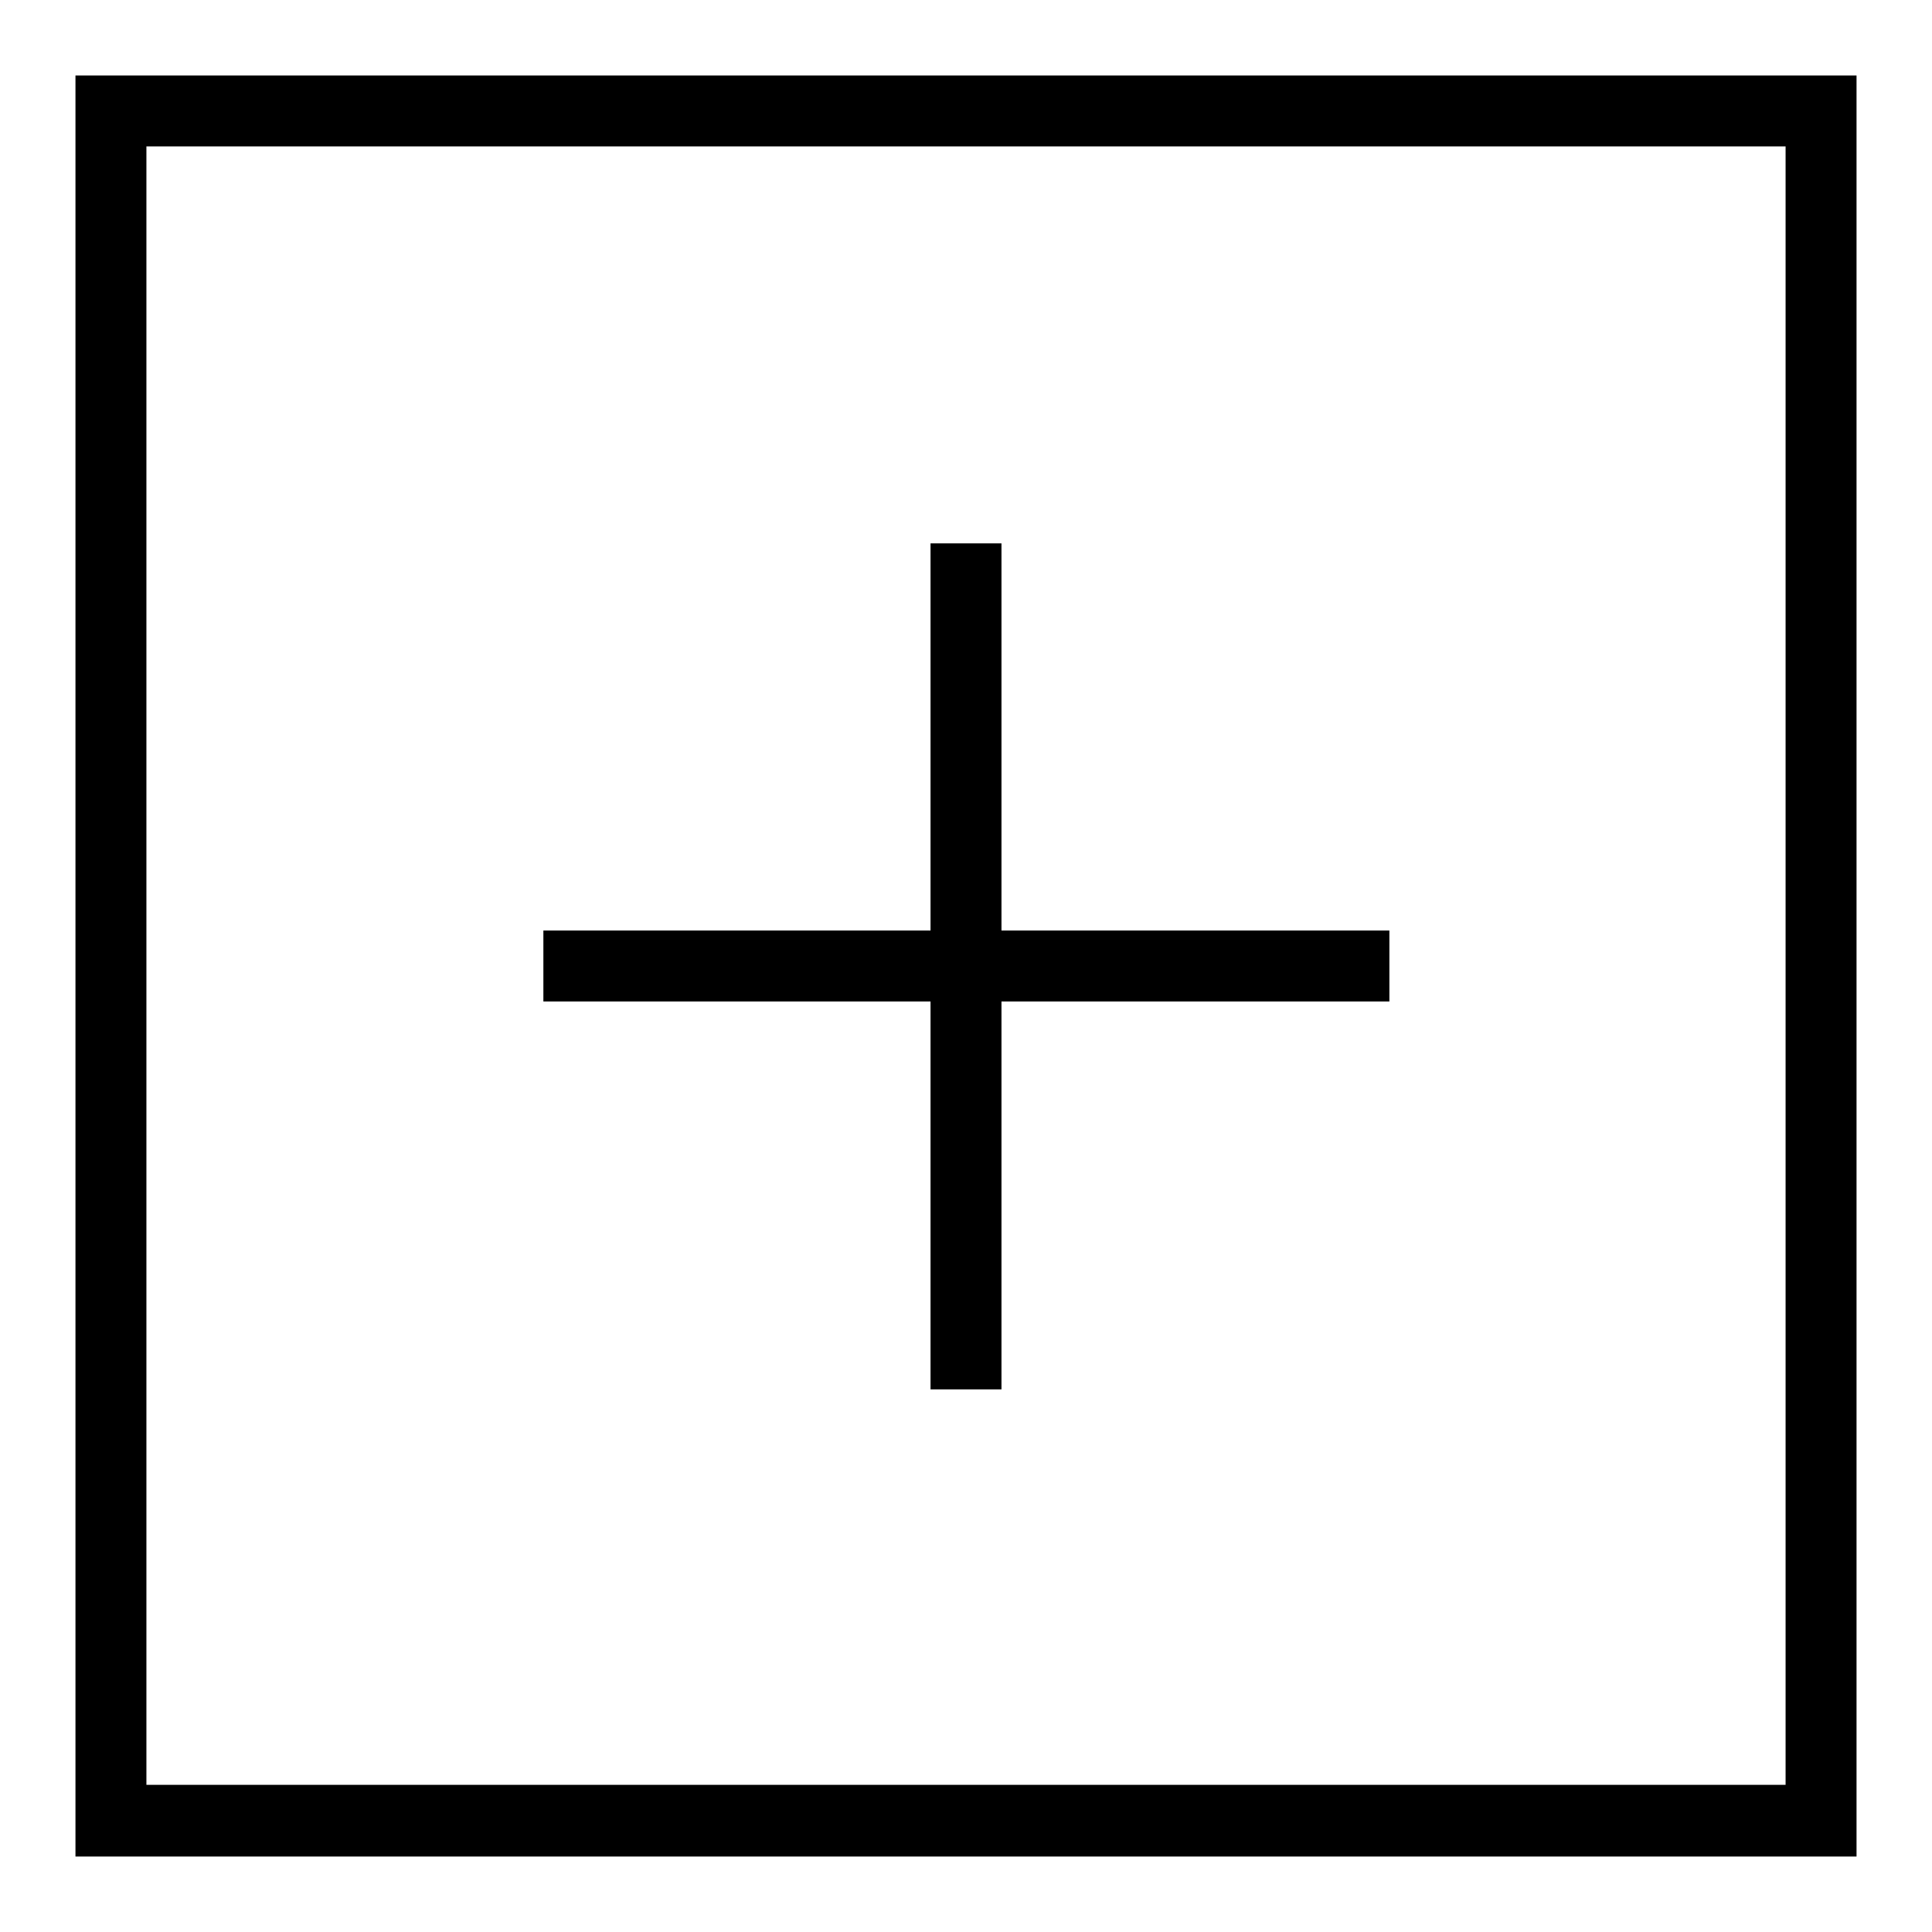 <?xml version="1.0" encoding="utf-8"?>
<!-- Svg Vector Icons : http://www.onlinewebfonts.com/icon -->
<!DOCTYPE svg PUBLIC "-//W3C//DTD SVG 1.1//EN" "http://www.w3.org/Graphics/SVG/1.1/DTD/svg11.dtd">
<svg version="1.1" xmlns="http://www.w3.org/2000/svg" xmlns:xlink="http://www.w3.org/1999/xlink" x="0px" y="0px" viewBox="0 0 256 256" enable-background="new 0 0 256 256" xml:space="preserve">
<g><g><path fill="#000000" d="M236.6,19.4v217.1H19.4V19.4H236.6 M246,10H10v236h236V10L246,10z"/><path fill="#000000" d="M72,123.3h112.1v9.4H72V123.3L72,123.3z"/><path fill="#000000" d="M123.3,72h9.4v112.1h-9.4V72L123.3,72z"/></g></g>
</svg>